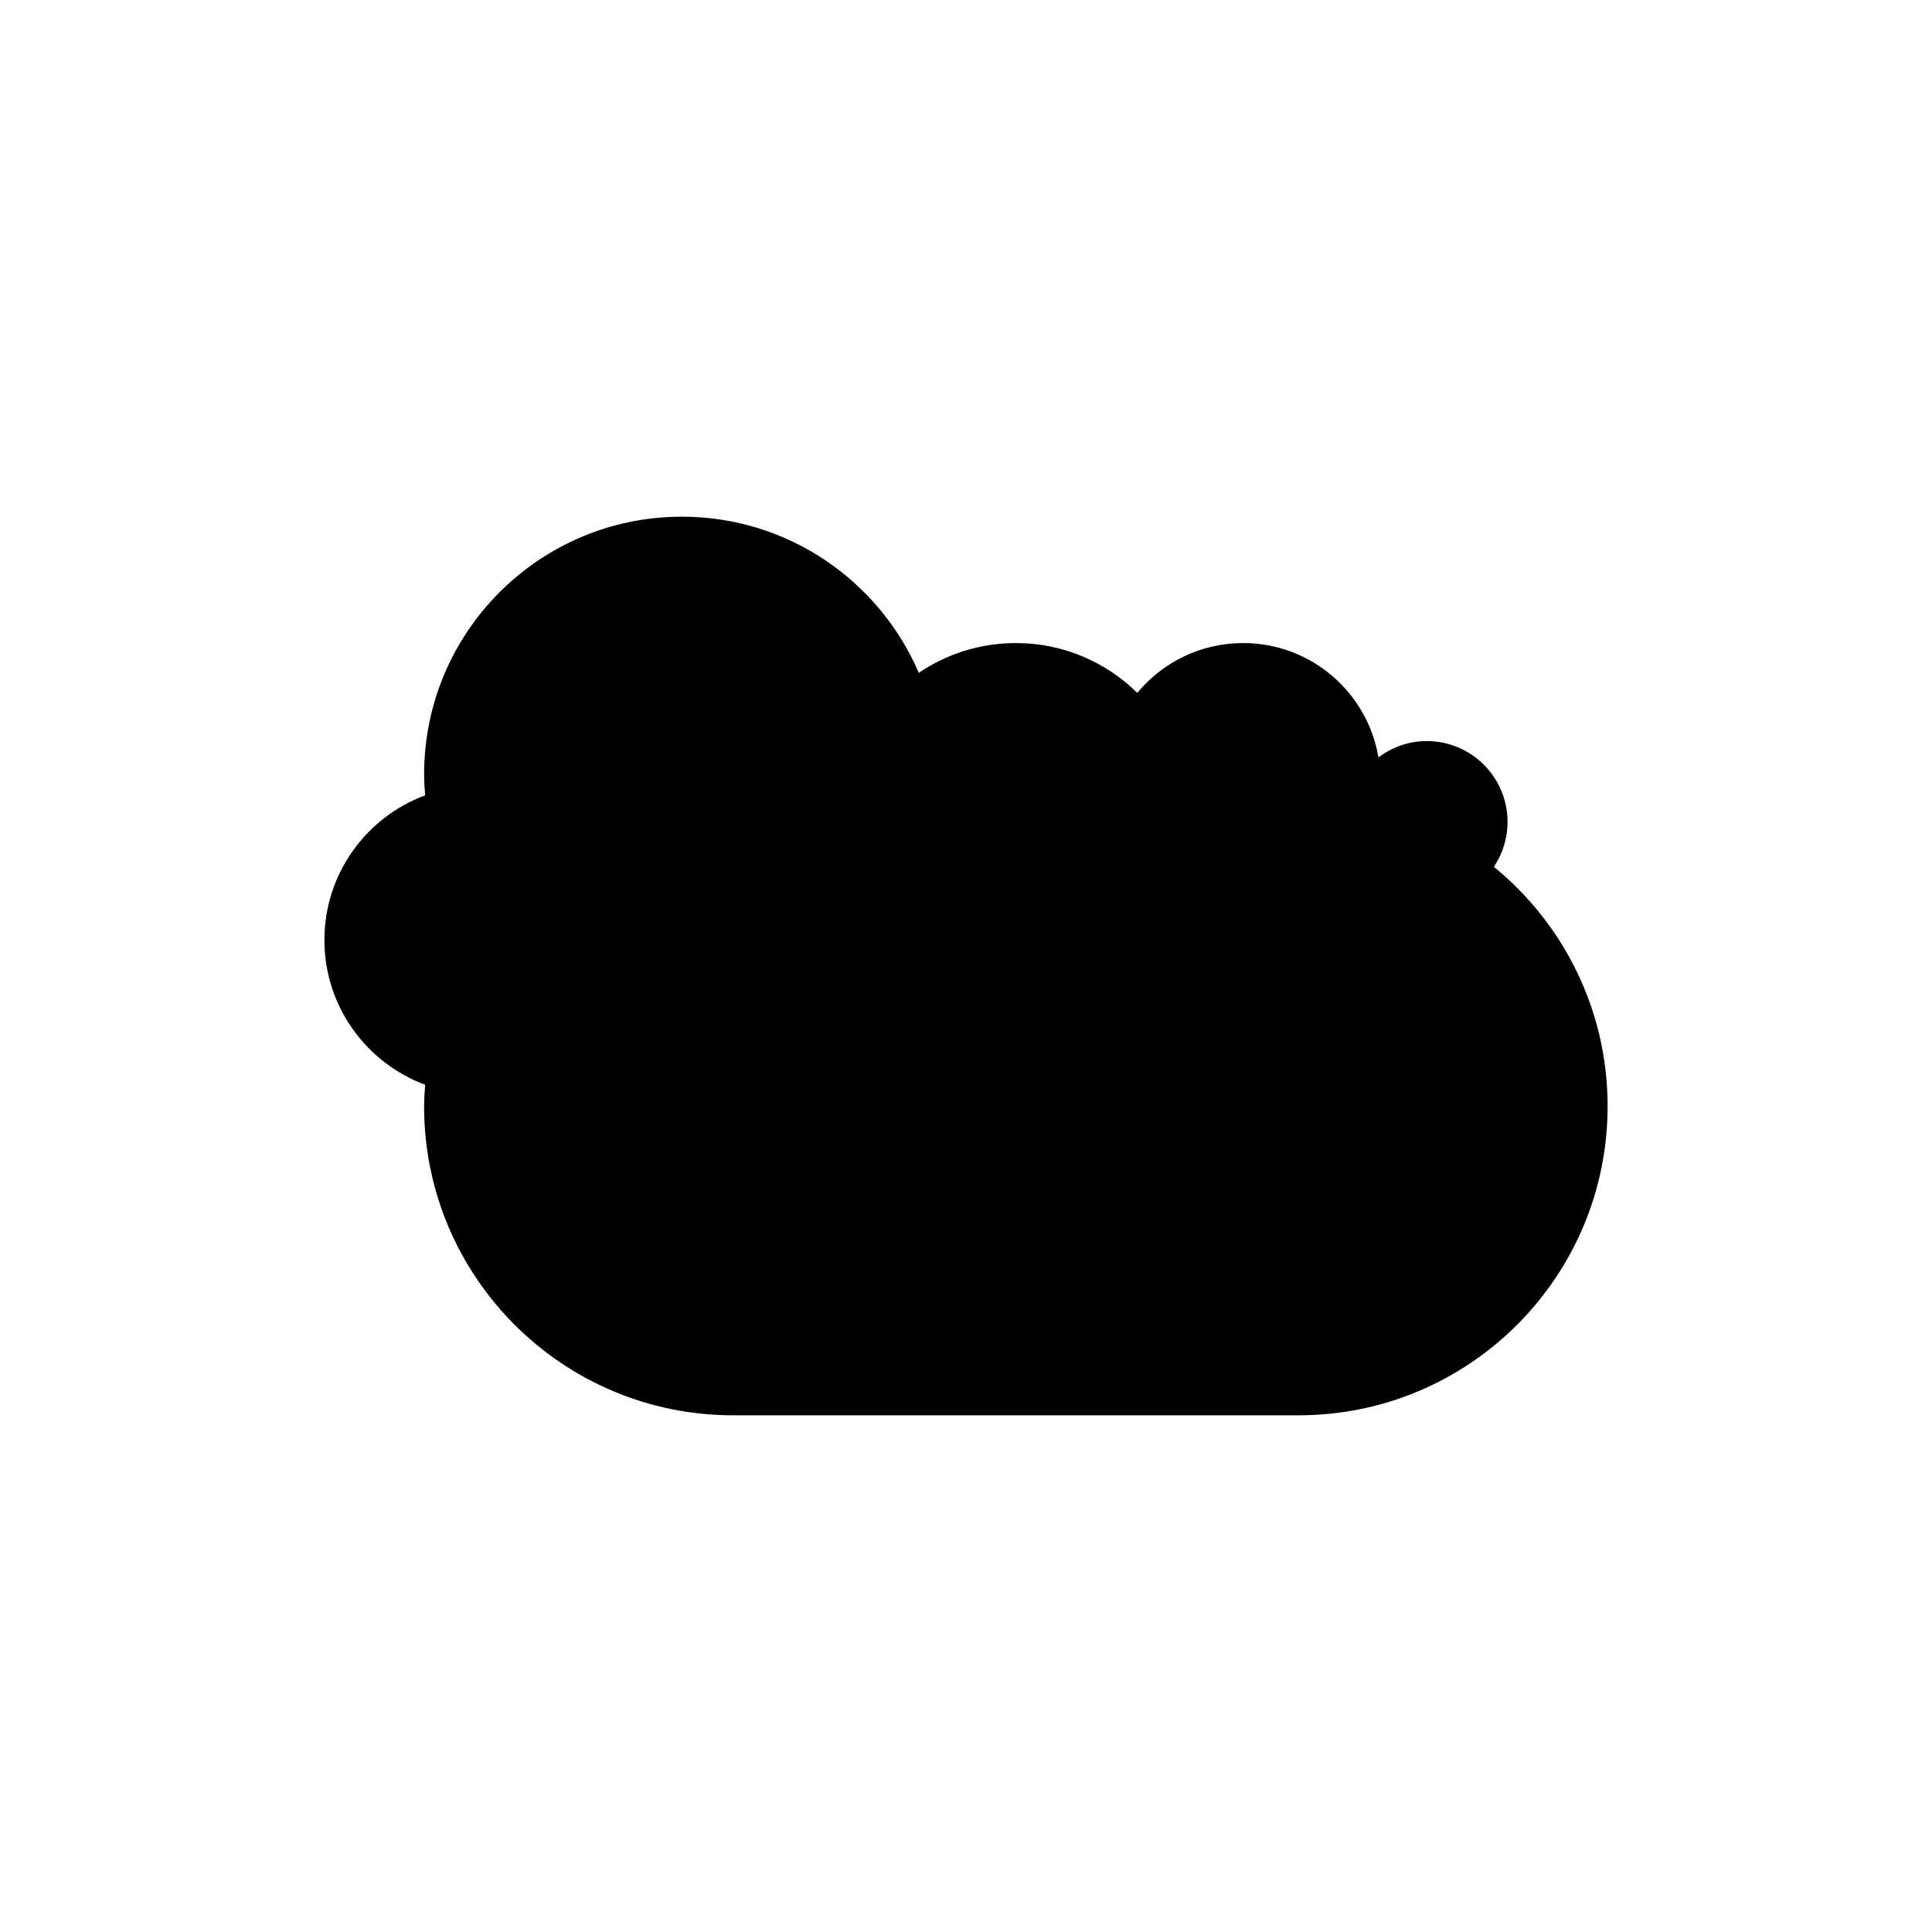 <?xml version="1.0" encoding="UTF-8"?>
<!-- Uploaded to: ICON Repo, www.iconrepo.com, Generator: ICON Repo Mixer Tools -->
<svg fill="#000000" width="800px" height="800px" version="1.1" viewBox="144 144 512 512" xmlns="http://www.w3.org/2000/svg">
 <path d="m338.29 519.07h149.84c45.234 0 81.906-36.668 81.906-81.906 0-25.594-11.754-48.434-30.145-63.453 2.285-3.406 3.621-7.5 3.621-11.906 0-11.828-9.59-21.418-21.418-21.418-4.816 0-9.211 1.648-12.789 4.328-2.91-17.195-17.836-30.301-35.859-30.301-11.289 0-21.375 5.141-28.055 13.203-8.281-8.16-19.637-13.203-32.18-13.203-9.535 0-18.387 2.914-25.723 7.891-10.453-24.332-34.621-41.379-62.781-41.379-37.73 0-68.316 30.586-68.316 68.316 0 1.863 0.133 3.695 0.277 5.523-15.578 5.797-26.695 20.754-26.695 38.352 0 17.598 11.121 32.562 26.703 38.355-0.129 1.891-0.289 3.773-0.289 5.695 0 45.234 36.672 81.902 81.906 81.902z"/>
</svg>